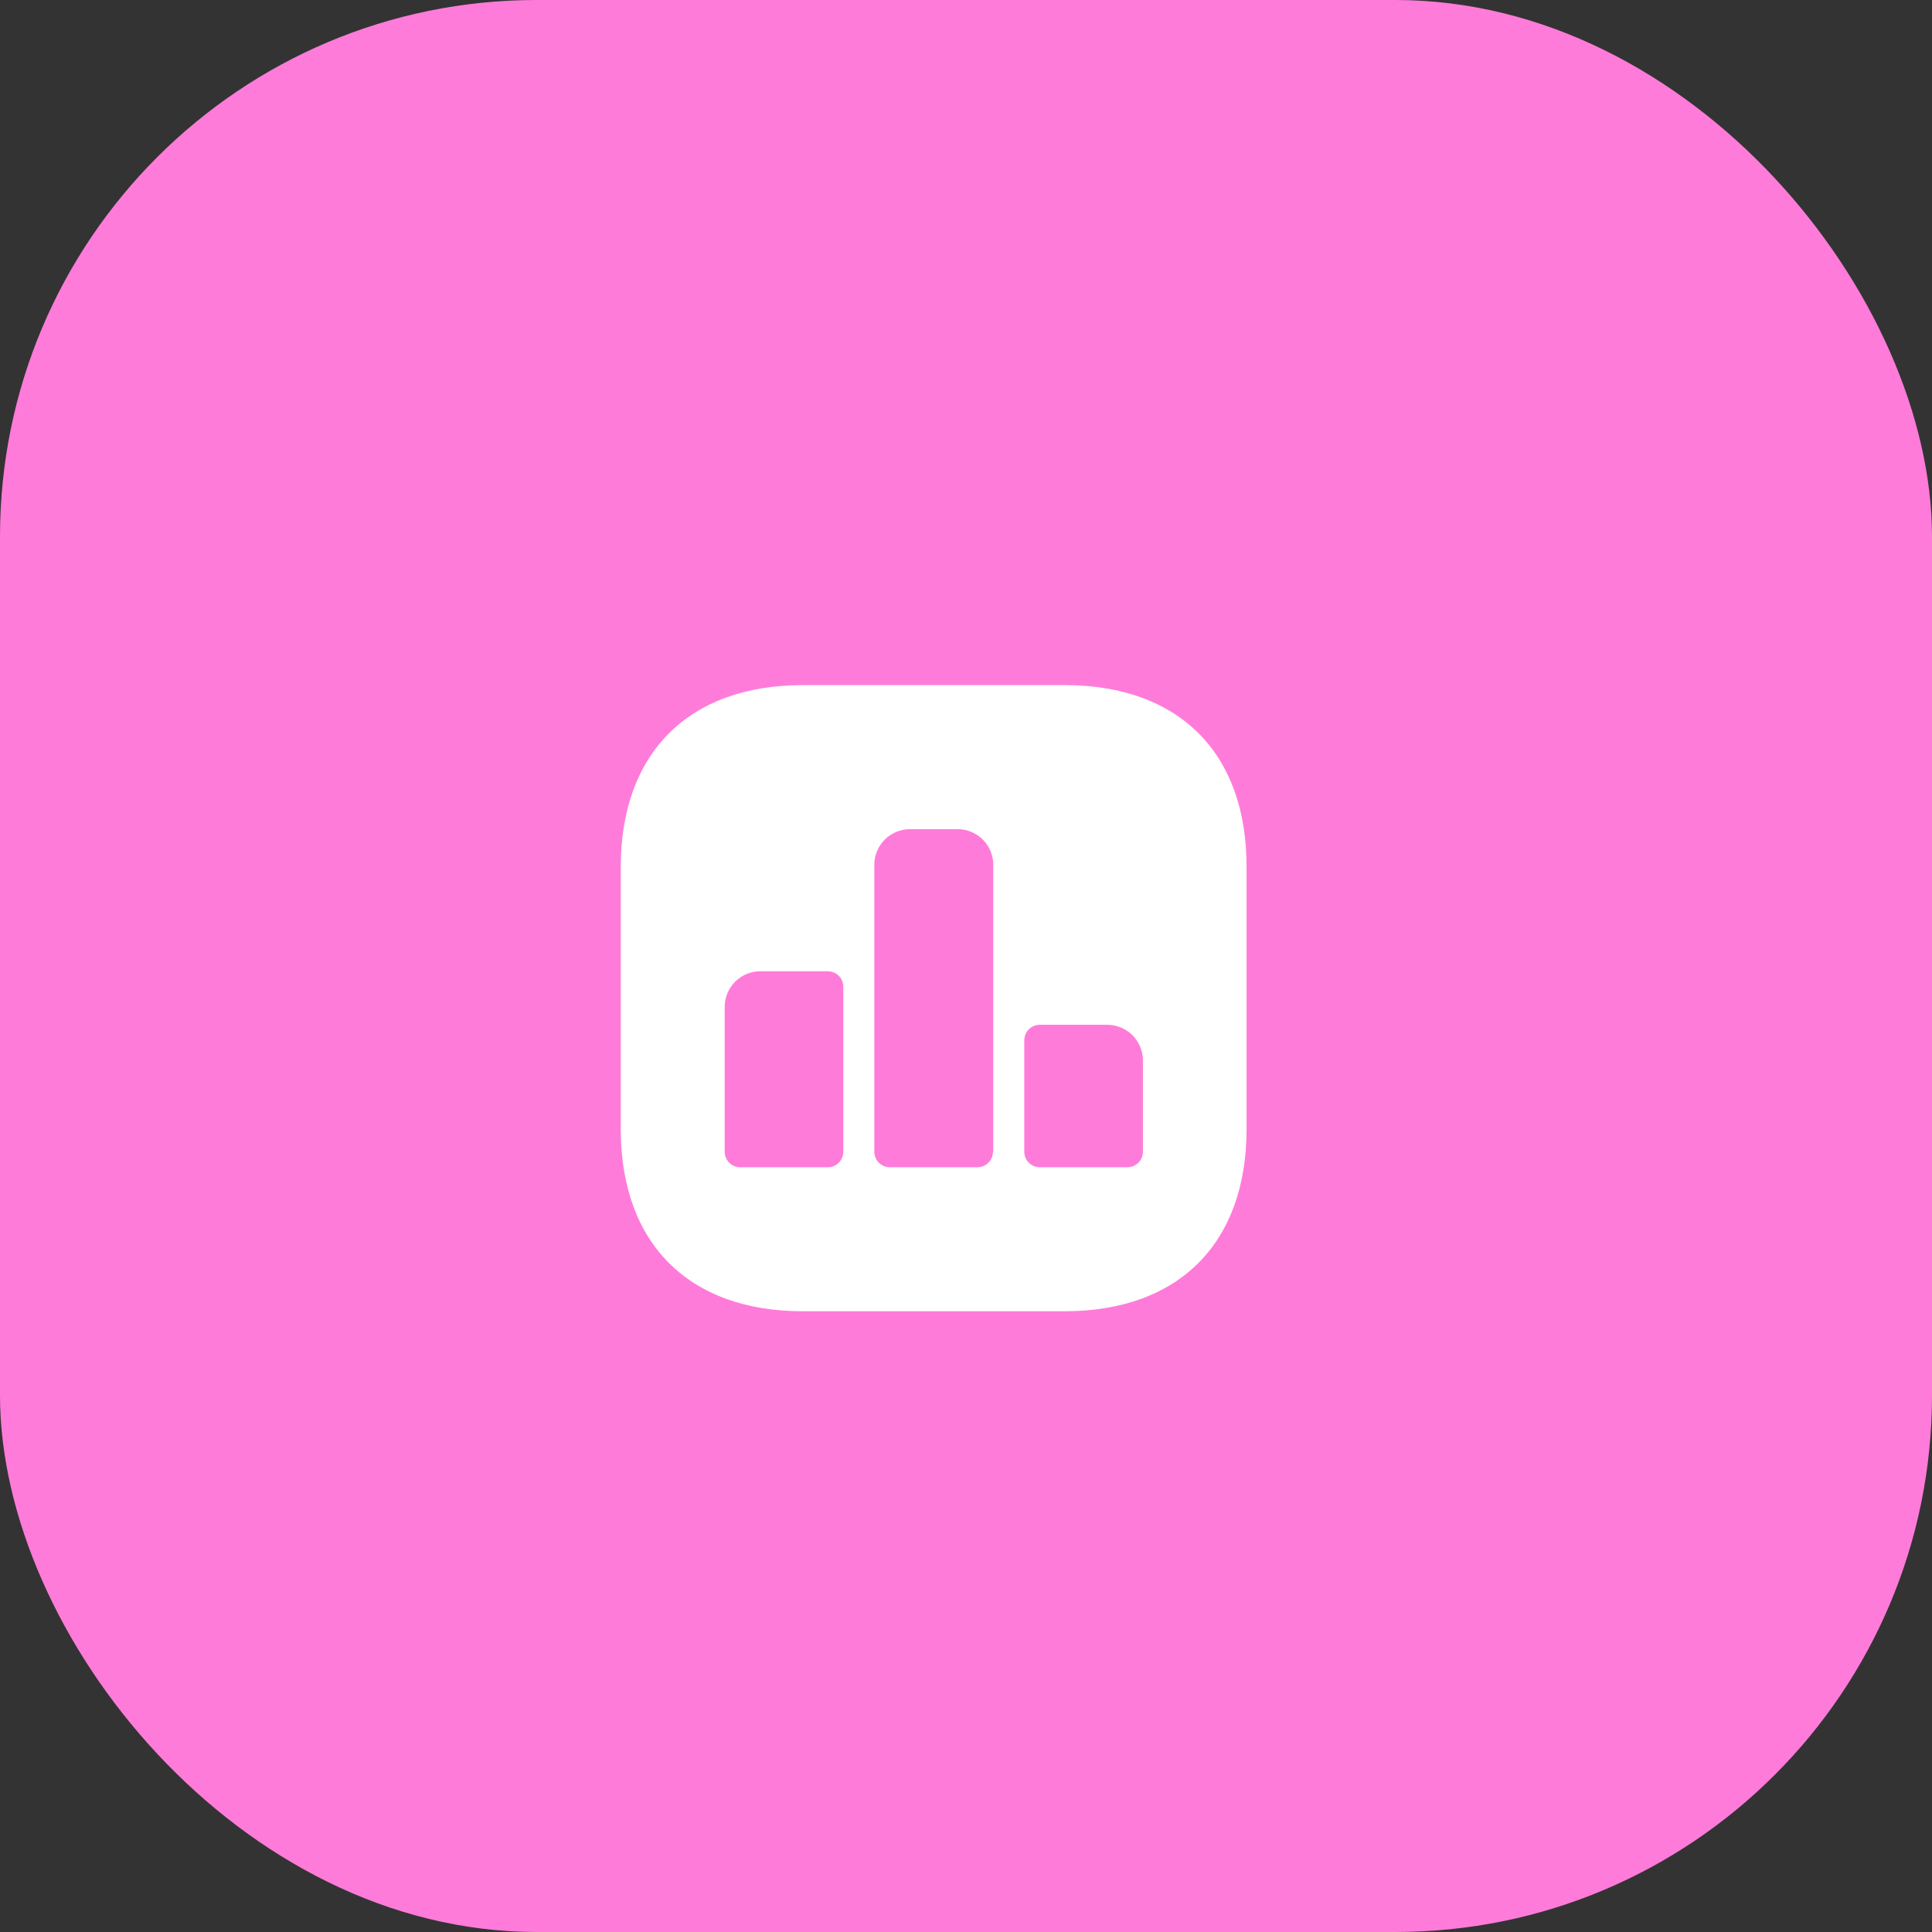 <svg width="90" height="90" viewBox="0 0 90 90" fill="none" xmlns="http://www.w3.org/2000/svg">
<rect x="0" y="0" width="90" height="90" fill="#333333" stroke="none"/>
<rect width="90" height="90" rx="25" fill="#FF7BDA"/>
<path d="M49.61 31.916H37.39C32.081 31.916 28.917 35.081 28.917 40.389V52.596C28.917 57.919 32.081 61.083 37.39 61.083H49.596C54.904 61.083 58.069 57.919 58.069 52.61V40.389C58.083 35.081 54.919 31.916 49.61 31.916ZM39.285 53.646C39.285 54.054 38.965 54.375 38.556 54.375H34.487C34.079 54.375 33.758 54.054 33.758 53.646V46.908C33.758 45.989 34.502 45.246 35.421 45.246H38.556C38.965 45.246 39.285 45.566 39.285 45.975V53.646ZM46.256 53.646C46.256 54.054 45.935 54.375 45.527 54.375H41.458C41.05 54.375 40.729 54.054 40.729 53.646V40.287C40.729 39.369 41.473 38.625 42.392 38.625H44.608C45.527 38.625 46.271 39.369 46.271 40.287V53.646H46.256ZM53.242 53.646C53.242 54.054 52.921 54.375 52.513 54.375H48.444C48.035 54.375 47.715 54.054 47.715 53.646V48.469C47.715 48.06 48.035 47.739 48.444 47.739H51.579C52.498 47.739 53.242 48.483 53.242 49.402V53.646Z" fill="white"/>
</svg>
